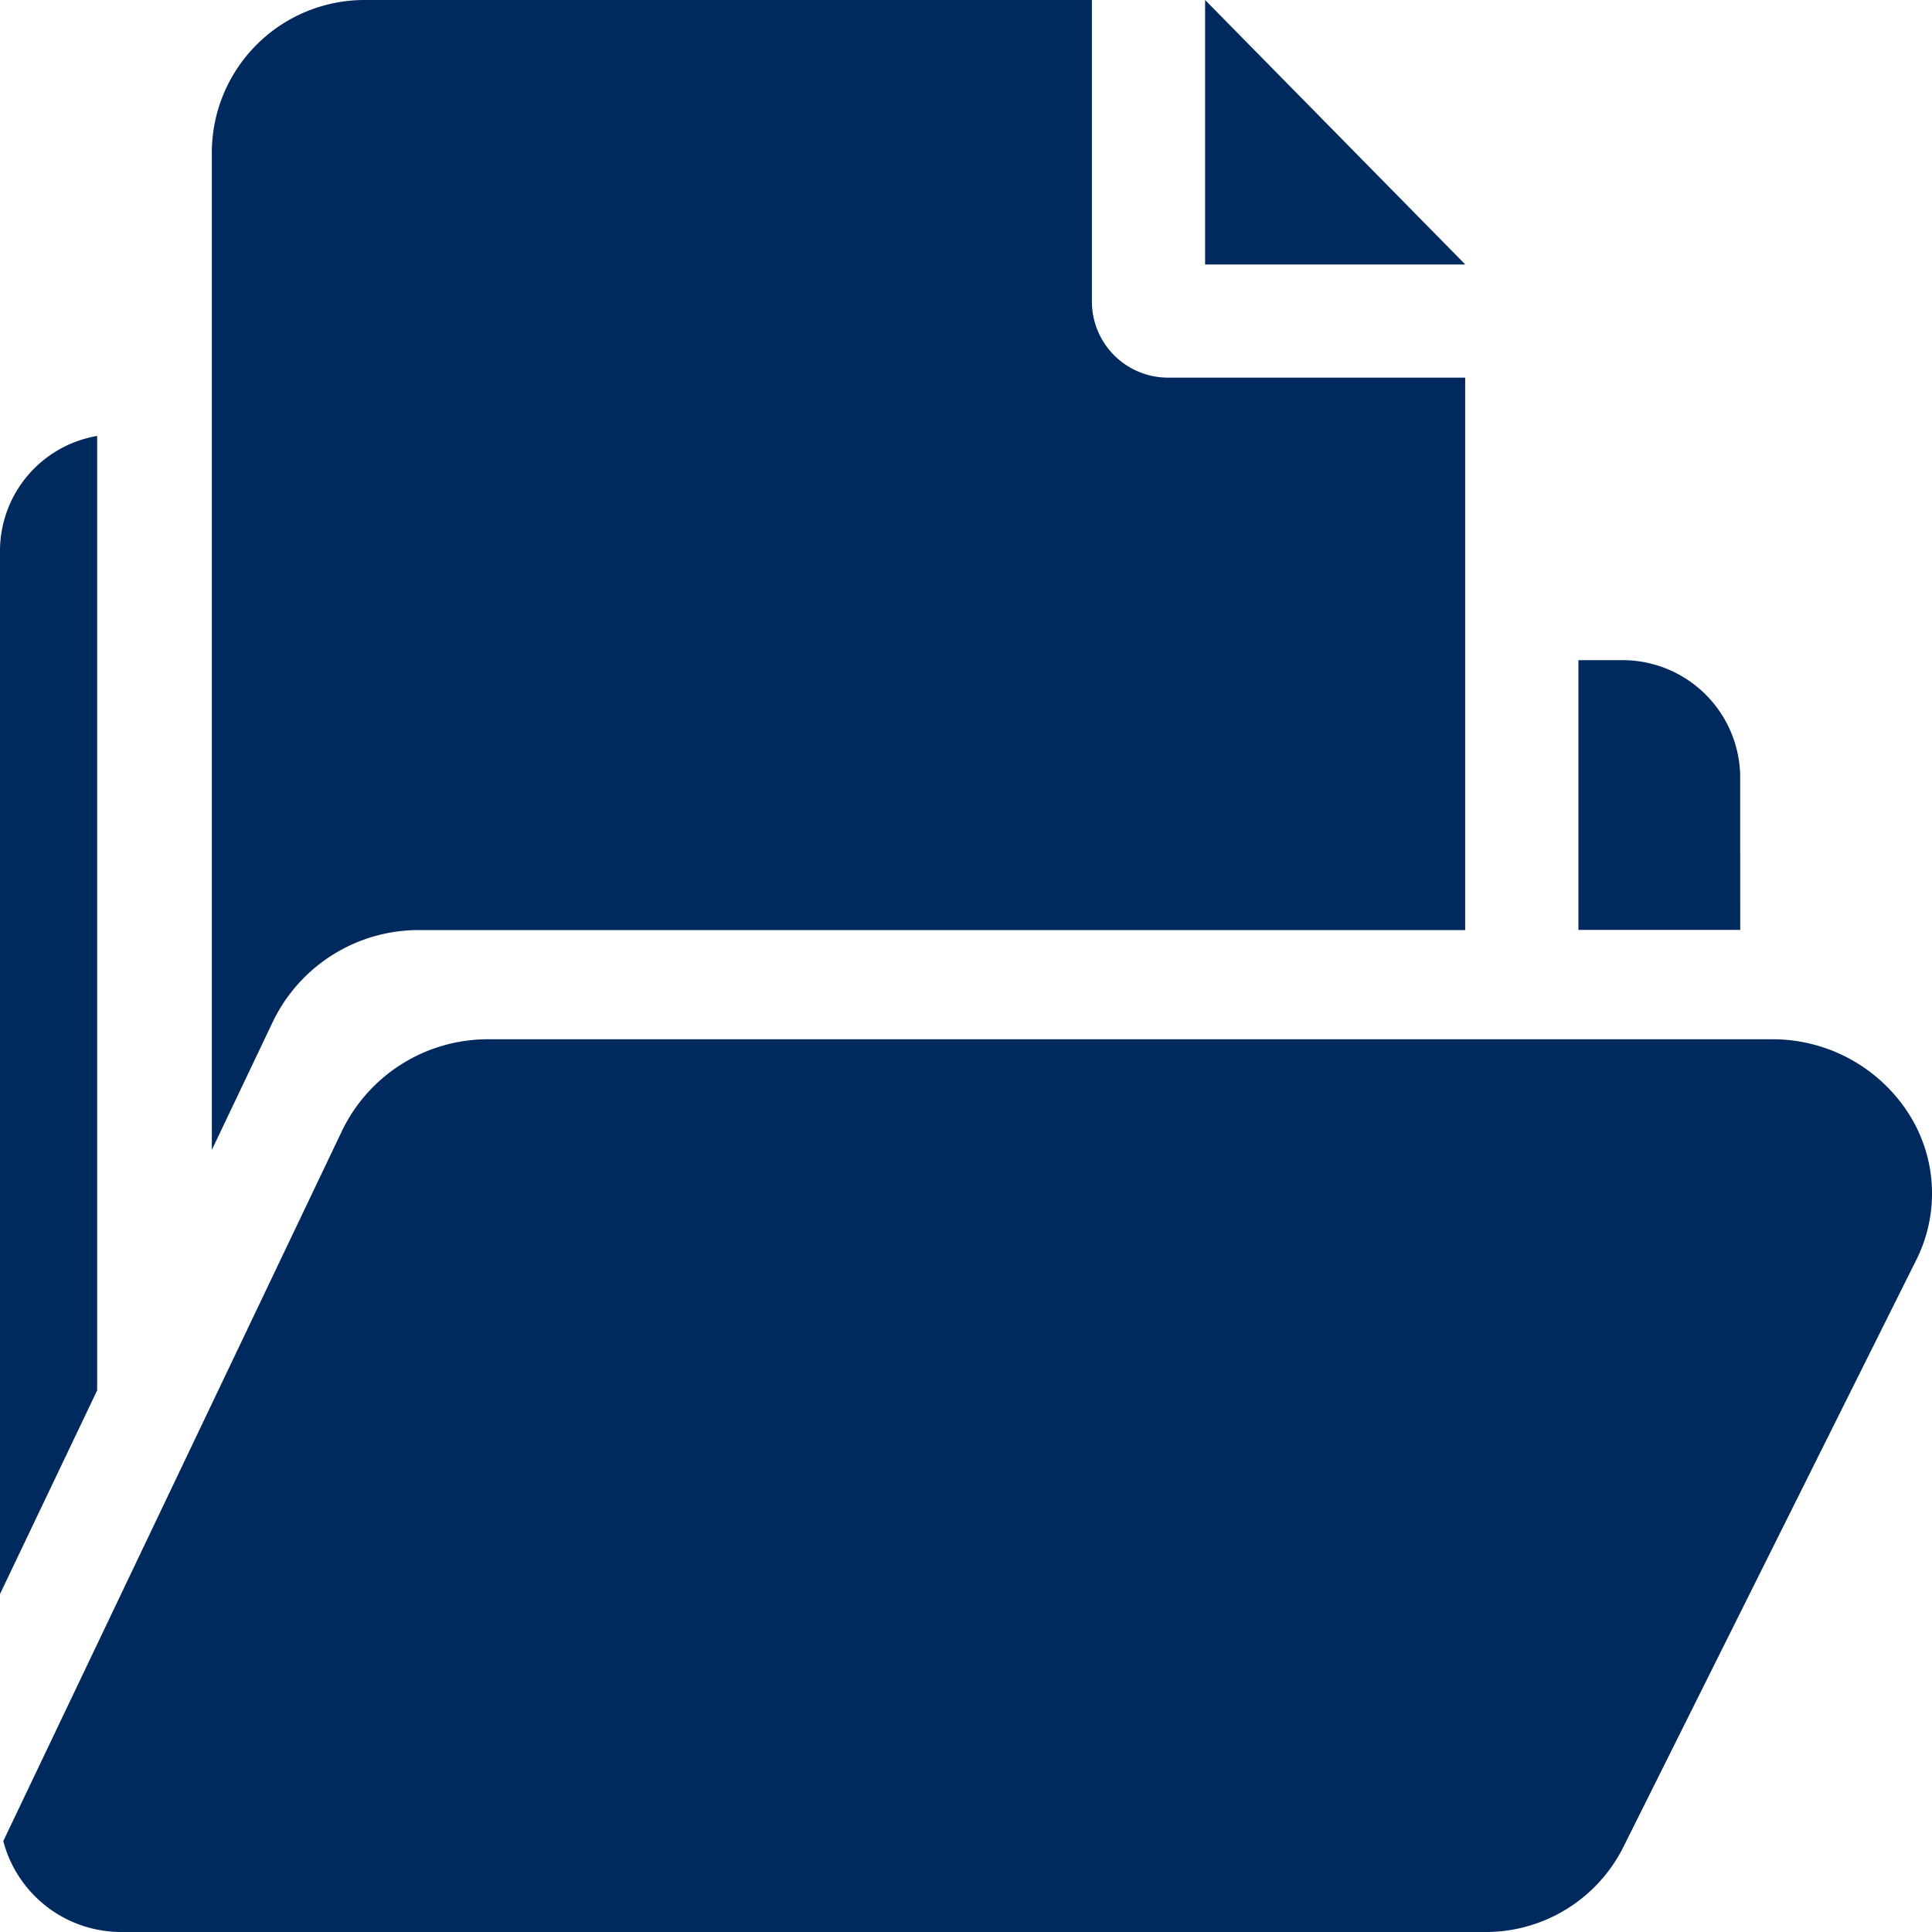 <svg xmlns="http://www.w3.org/2000/svg" width="61.902" height="61.902" viewBox="0 0 61.902 61.902"><defs><style>.a{fill:#00295e;}</style></defs><path class="a" d="M61.947,277.846a5.177,5.177,0,0,0-4.447-2.424H16.446a5.189,5.189,0,0,0-4.717,2.923L.871,301.112a3.907,3.907,0,0,0,3.822,2.913H48.371A4.927,4.927,0,0,0,52.78,301.3l9.386-18.812A4.747,4.747,0,0,0,61.947,277.846Zm0,0" transform="translate(-0.766 -242.123)"/><path class="a" d="M319.363,0V8.475H327.7Zm0,0" transform="translate(-280.751)"/><path class="a" d="M423.473,178.677a3.771,3.771,0,0,0-3.832-3.7h-1.351v8.642h5.184Zm0,0" transform="translate(-367.717 -153.825)"/><path class="a" d="M3.113,115.531A3.741,3.741,0,0,0,0,119.162v33.475l3.113-6.526Zm0,0" transform="translate(0 -101.563)"/><path class="a" d="M86.771,12.1a2.44,2.44,0,0,1-2.436-2.437V0H61.024a4.895,4.895,0,0,0-4.887,4.892V36.844L58.1,32.72A5.187,5.187,0,0,1,62.82,29.8H96.295V12.1Zm0,0" transform="translate(-49.35)"/></svg>